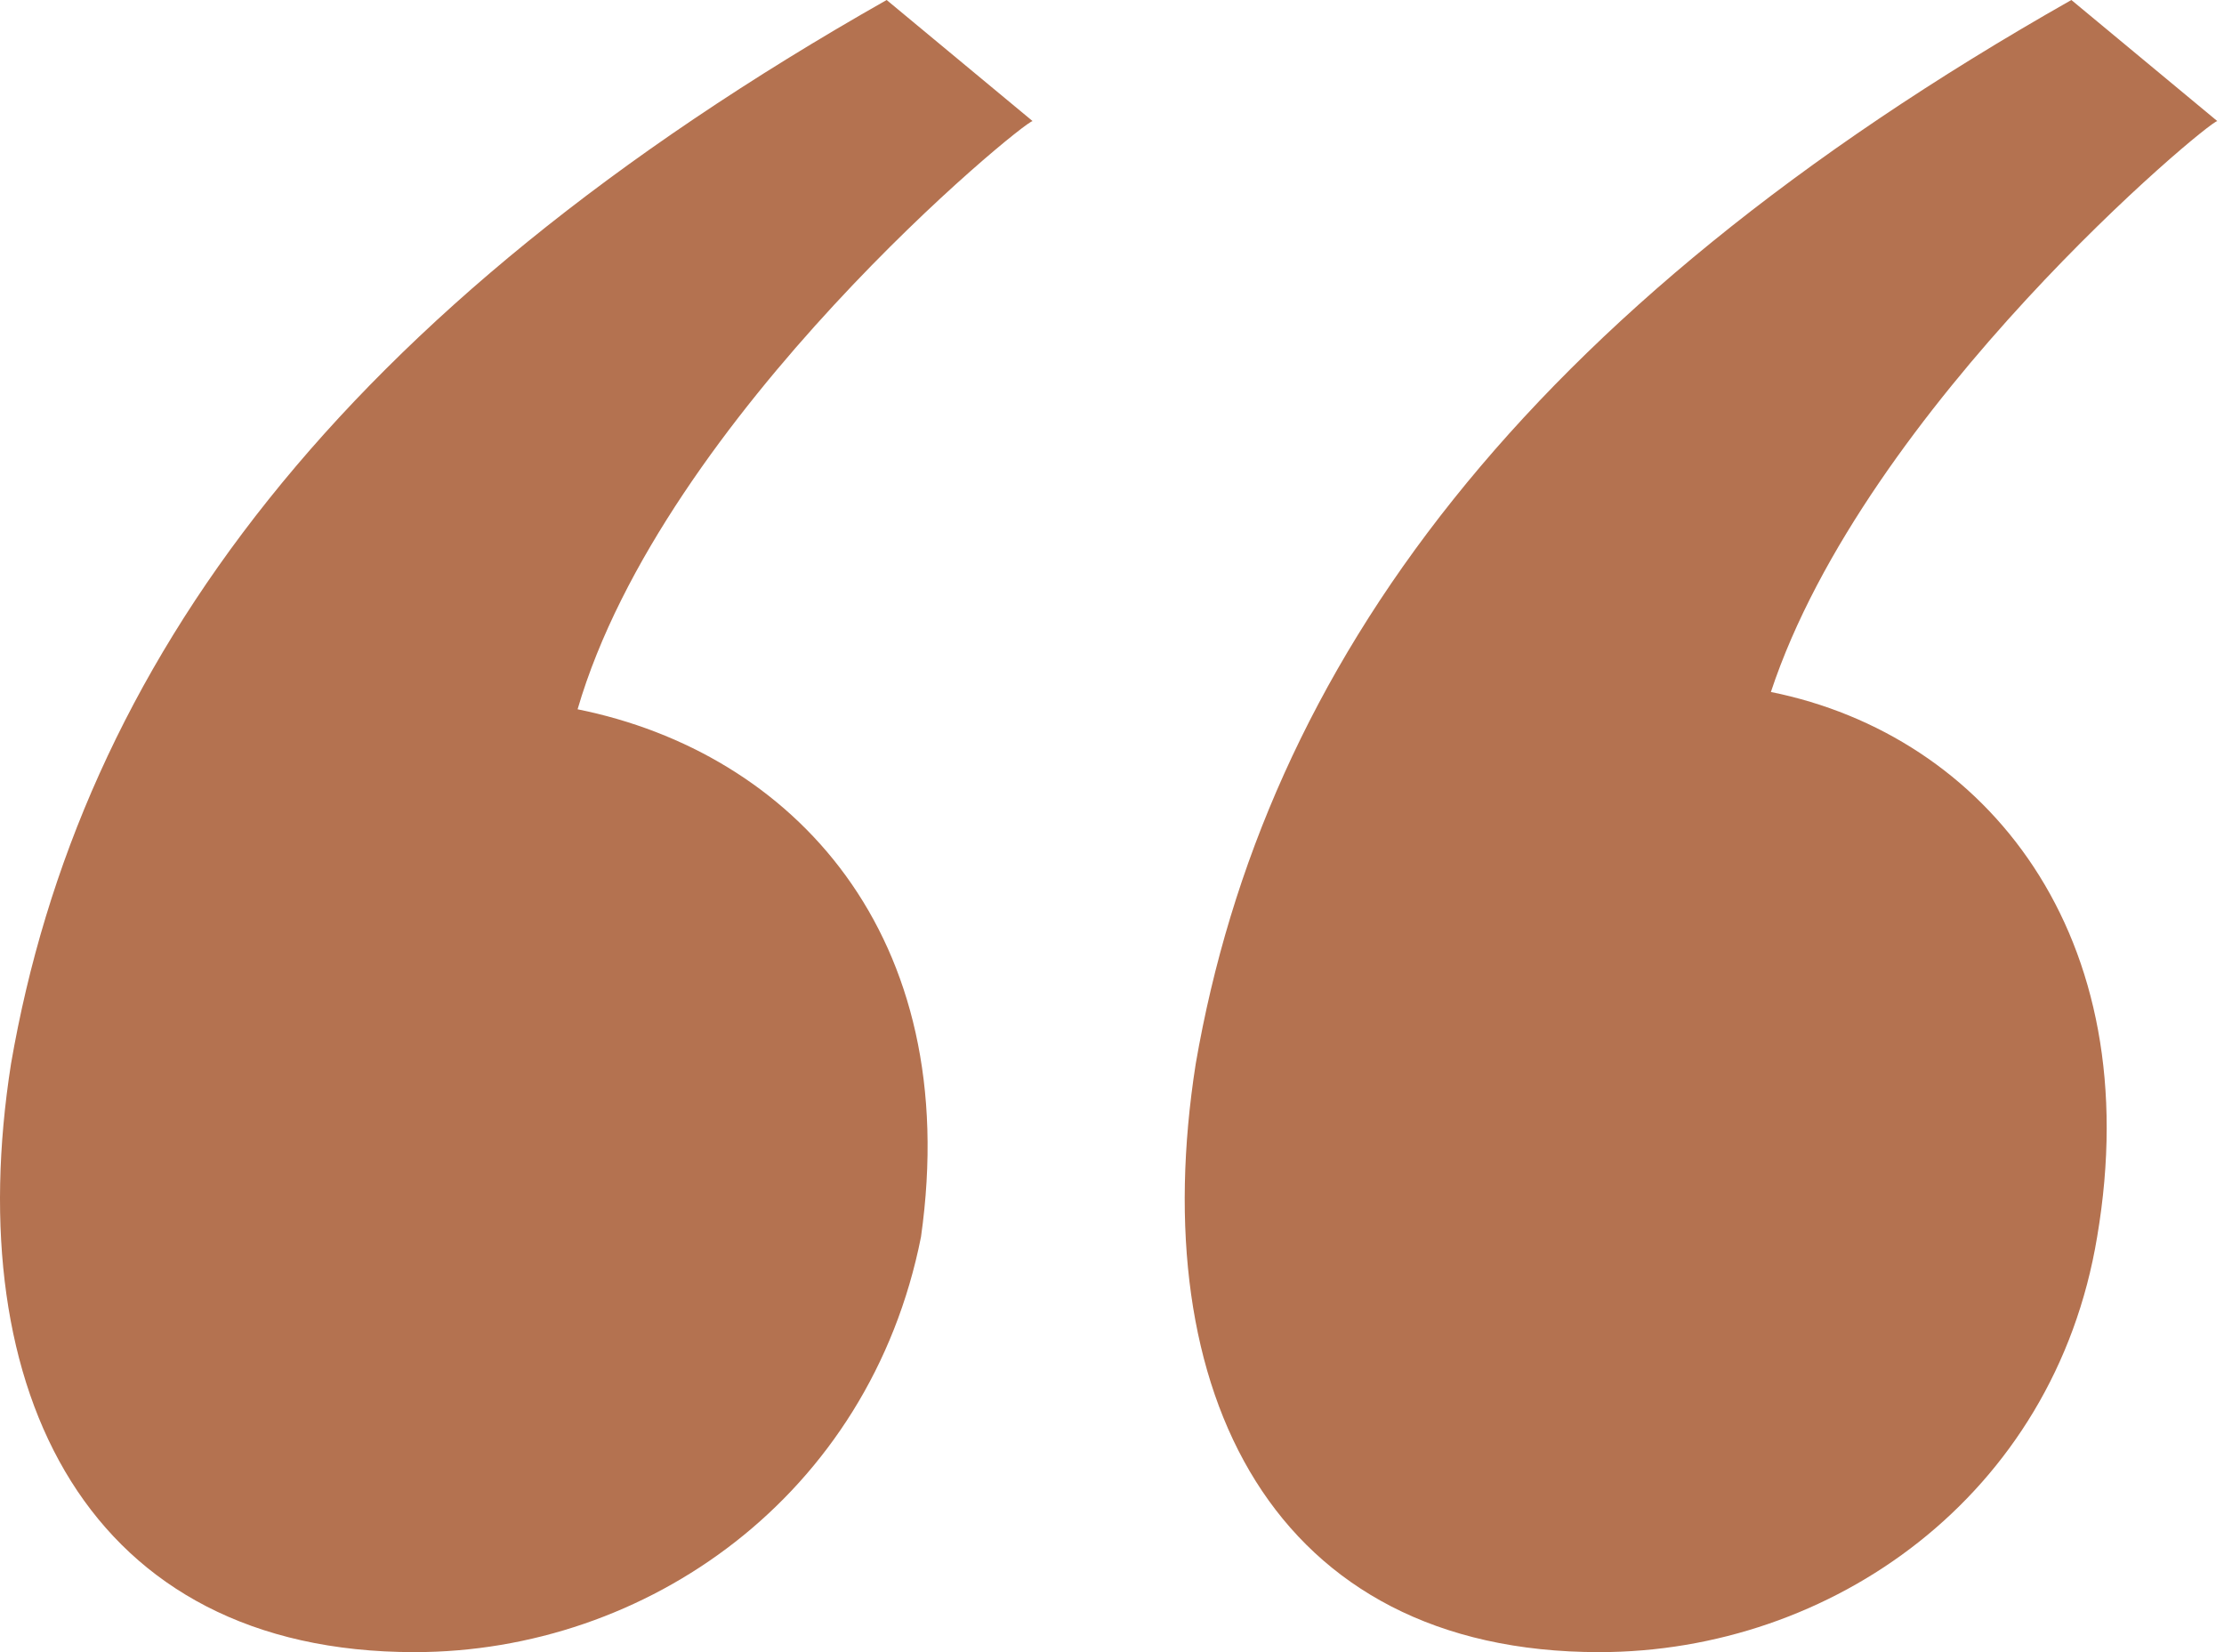 <svg xmlns="http://www.w3.org/2000/svg" width="105" height="78" viewBox="0 0 105 78" fill="none"><path d="M48.751 5.717L41.861 7.31916e-06C15.921 14.702 3.761 31.445 0.519 50.23C-1.913 65.749 4.167 78 19.569 78C30.512 78 41.05 70.649 43.482 58.398C45.508 44.105 37.402 35.529 27.269 33.487C31.323 19.602 48.346 5.717 48.751 5.717ZM83.608 32.67C88.066 19.194 104.279 5.717 104.684 5.717L97.794 1.70988e-05C71.854 14.702 59.694 31.445 56.452 50.23C54.02 65.749 60.1 78 75.502 78C86.445 78 96.983 70.649 99.01 58.398C101.442 44.105 93.741 34.712 83.608 32.67Z" fill="#B47250"></path></svg>